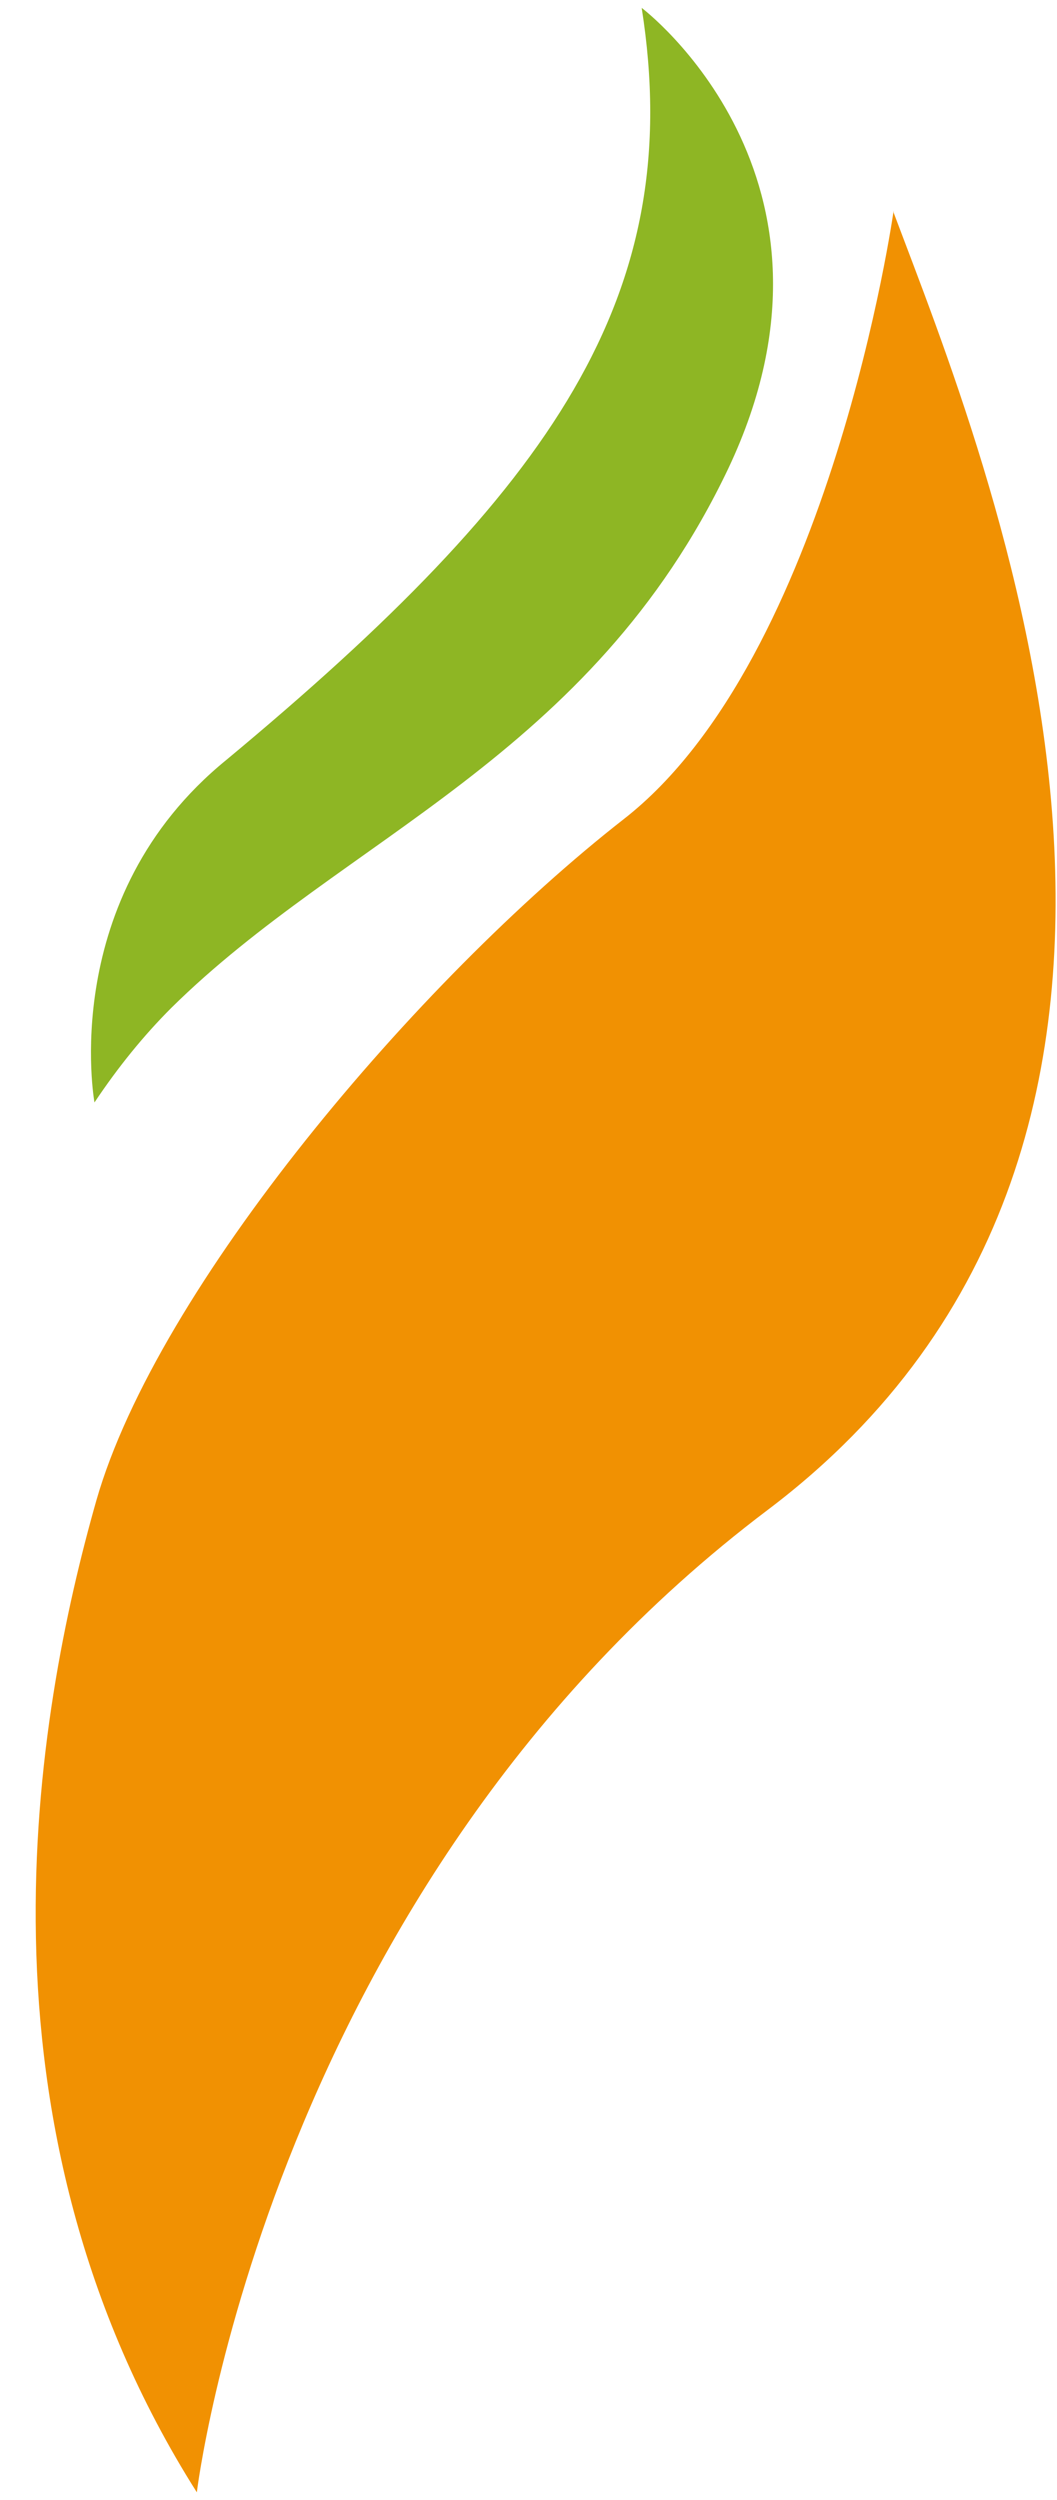 <?xml version="1.0" encoding="UTF-8"?>
<svg id="Calque_1" data-name="Calque 1" xmlns="http://www.w3.org/2000/svg" version="1.1" viewBox="0 0 53.7 127">
  <defs>
    <style>
      .cls-1 {
        fill: #8eb624;
      }

      .cls-1, .cls-2 {
        stroke-width: 0px;
      }

      .cls-2 {
        fill: #f19102;
      }
    </style>
  </defs>
  <path class="cls-2" d="M45.4,10.7s-3.2,22.7-13.7,30.9c-10.5,8.2-23.7,23.8-26.8,34.6-3.1,10.9-6.8,31.6,5.1,50.4,0,0,3.7-30.8,29-49.9,25.3-19.1,11.1-53.4,6.4-65.9Z"/>
  <path class="cls-1" d="M32.6.4s11.4,8.6,4.4,23.4c-7,14.7-19.5,18.7-28.3,27.4-1.4,1.4-2.7,3-3.9,4.8,0,0-1.9-10.4,6.7-17.4C28.1,24.8,34.9,15,32.6.4Z"/>
</svg>